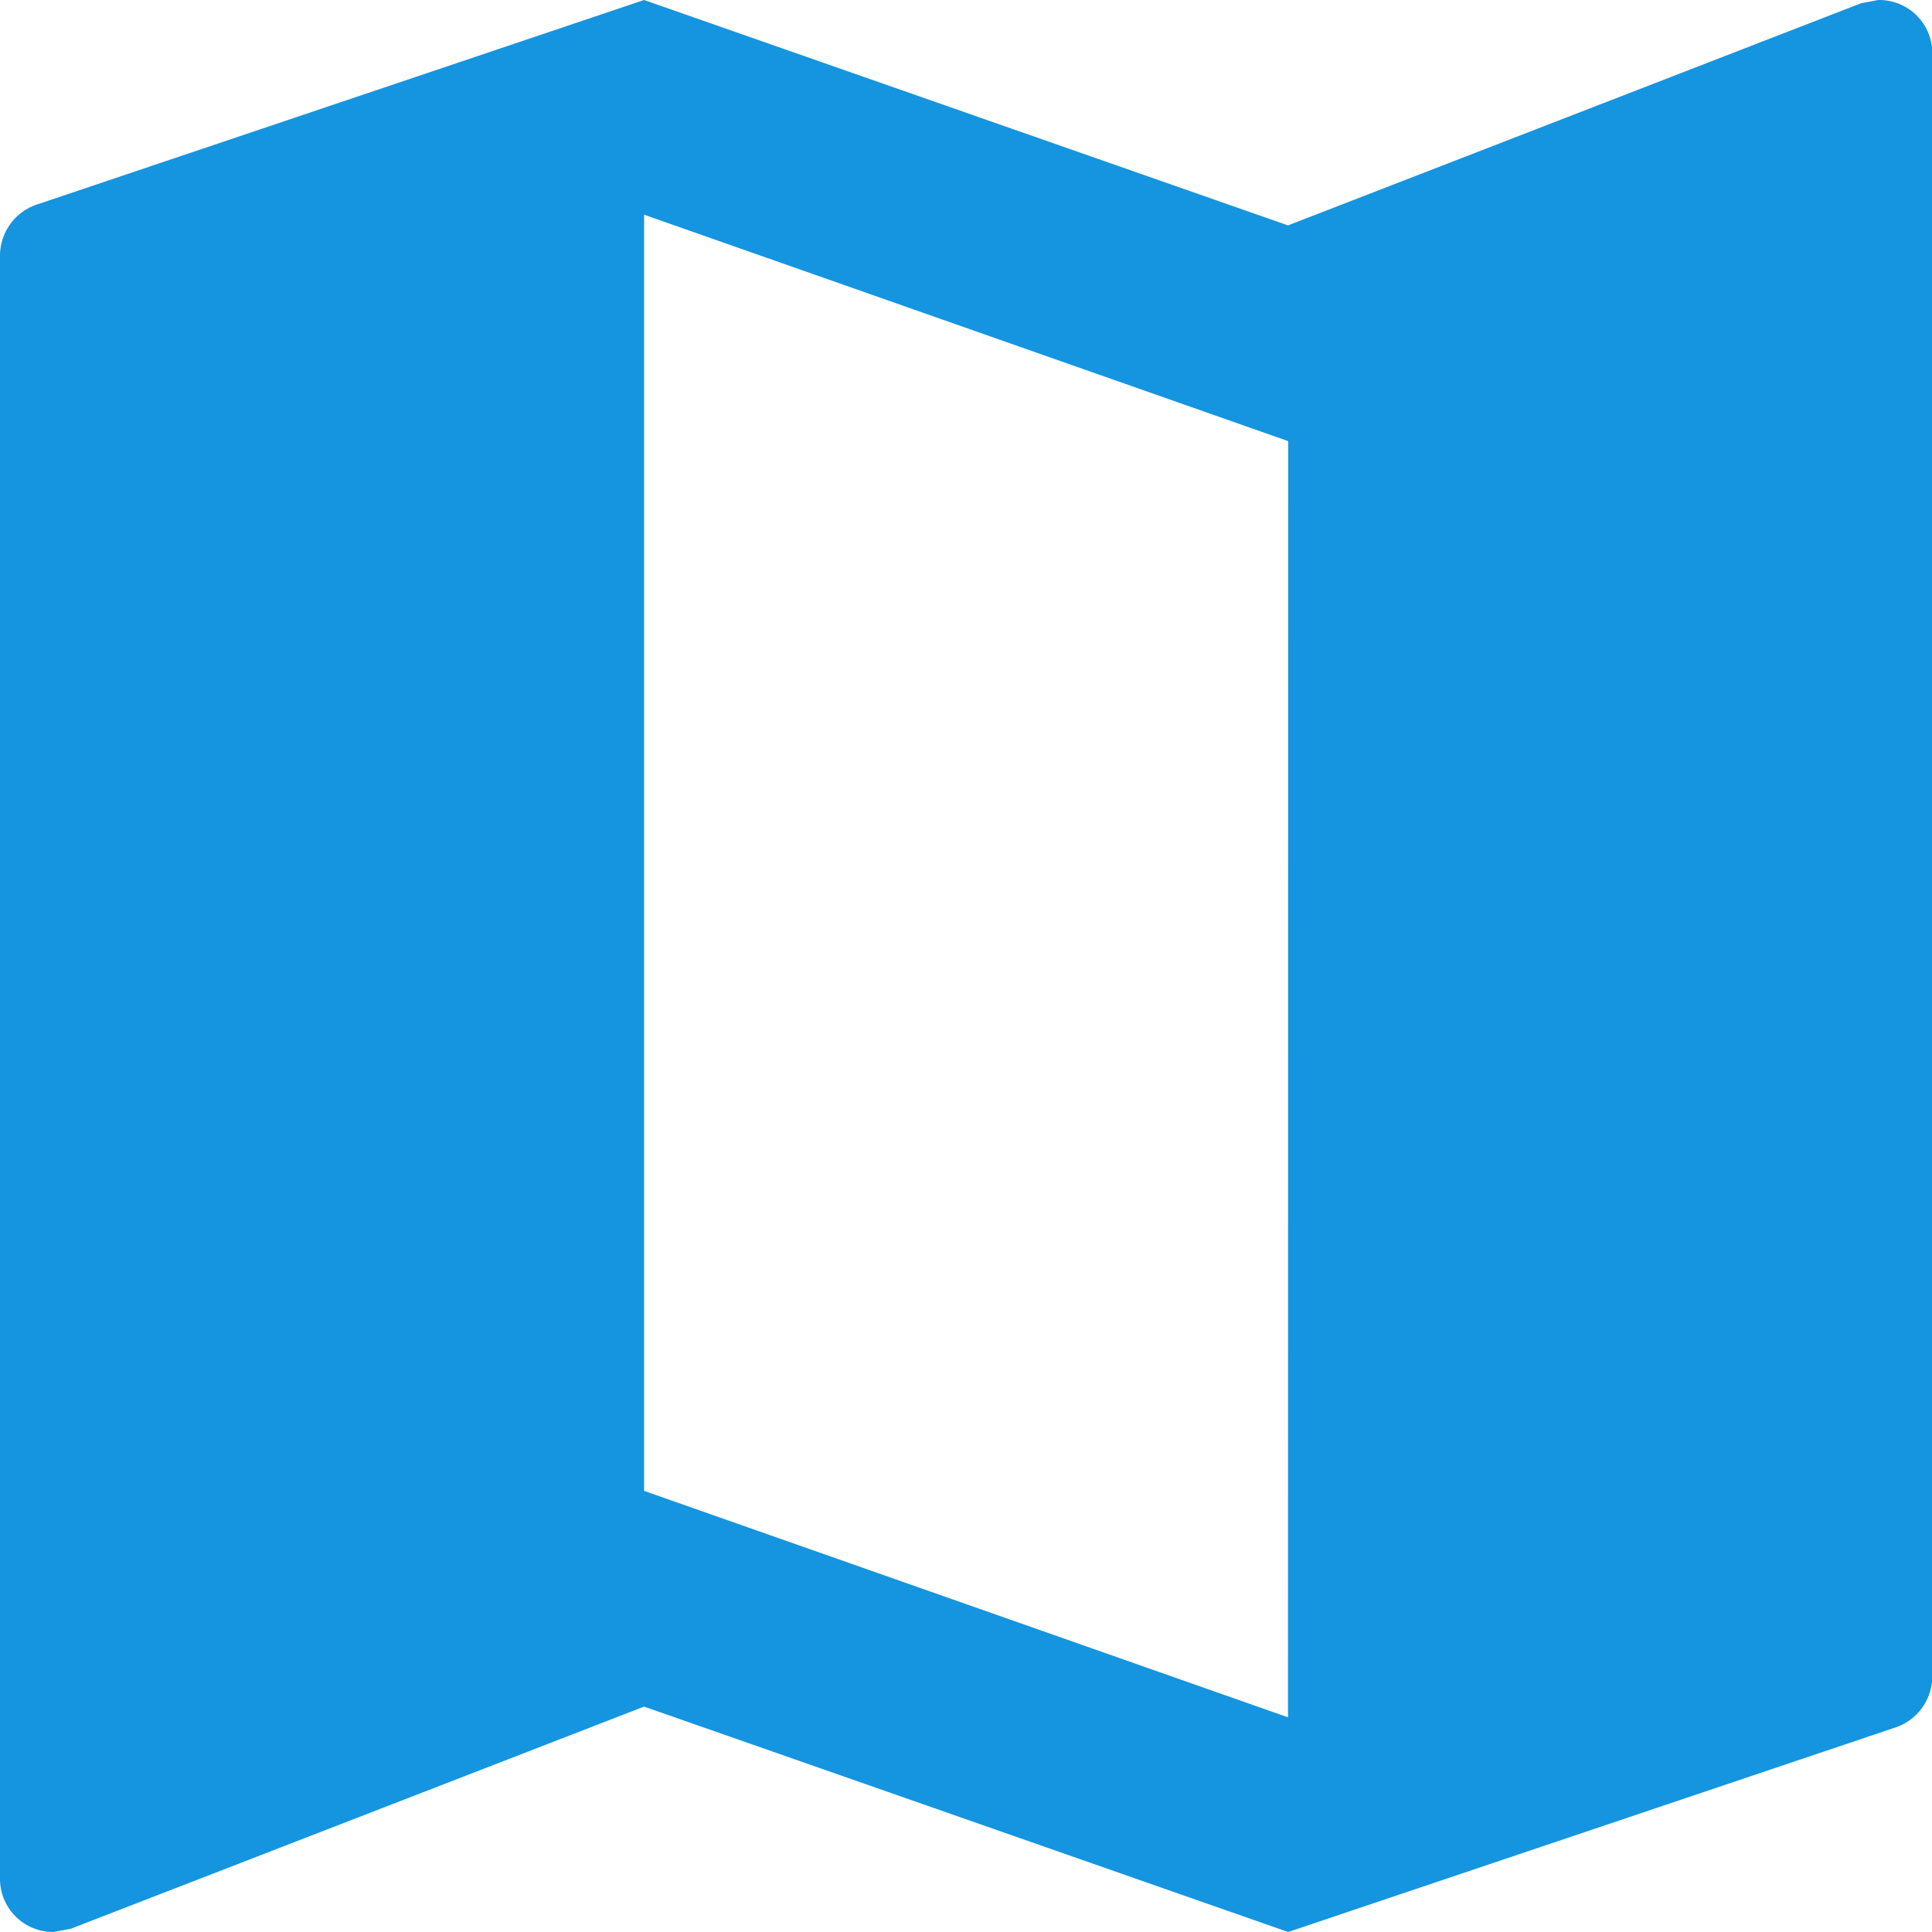 <svg xmlns="http://www.w3.org/2000/svg" width="69.89" height="69.89" viewBox="0 0 69.89 69.89"><defs><style>.a{fill:#1594e0;}</style></defs><path class="a" d="M37.848,0l-.621.117L16.493,8.154-6.8,0-28.7,7.377a1.957,1.957,0,0,0-1.4,1.865V67.948a1.921,1.921,0,0,0,1.941,1.941l.621-.117L-6.8,61.736l23.3,8.154,21.9-7.377a1.957,1.957,0,0,0,1.4-1.865V1.941A1.921,1.921,0,0,0,37.848,0M16.493,62.124-6.8,53.932V7.766l23.3,8.192Z" transform="translate(30.1)"/></svg>